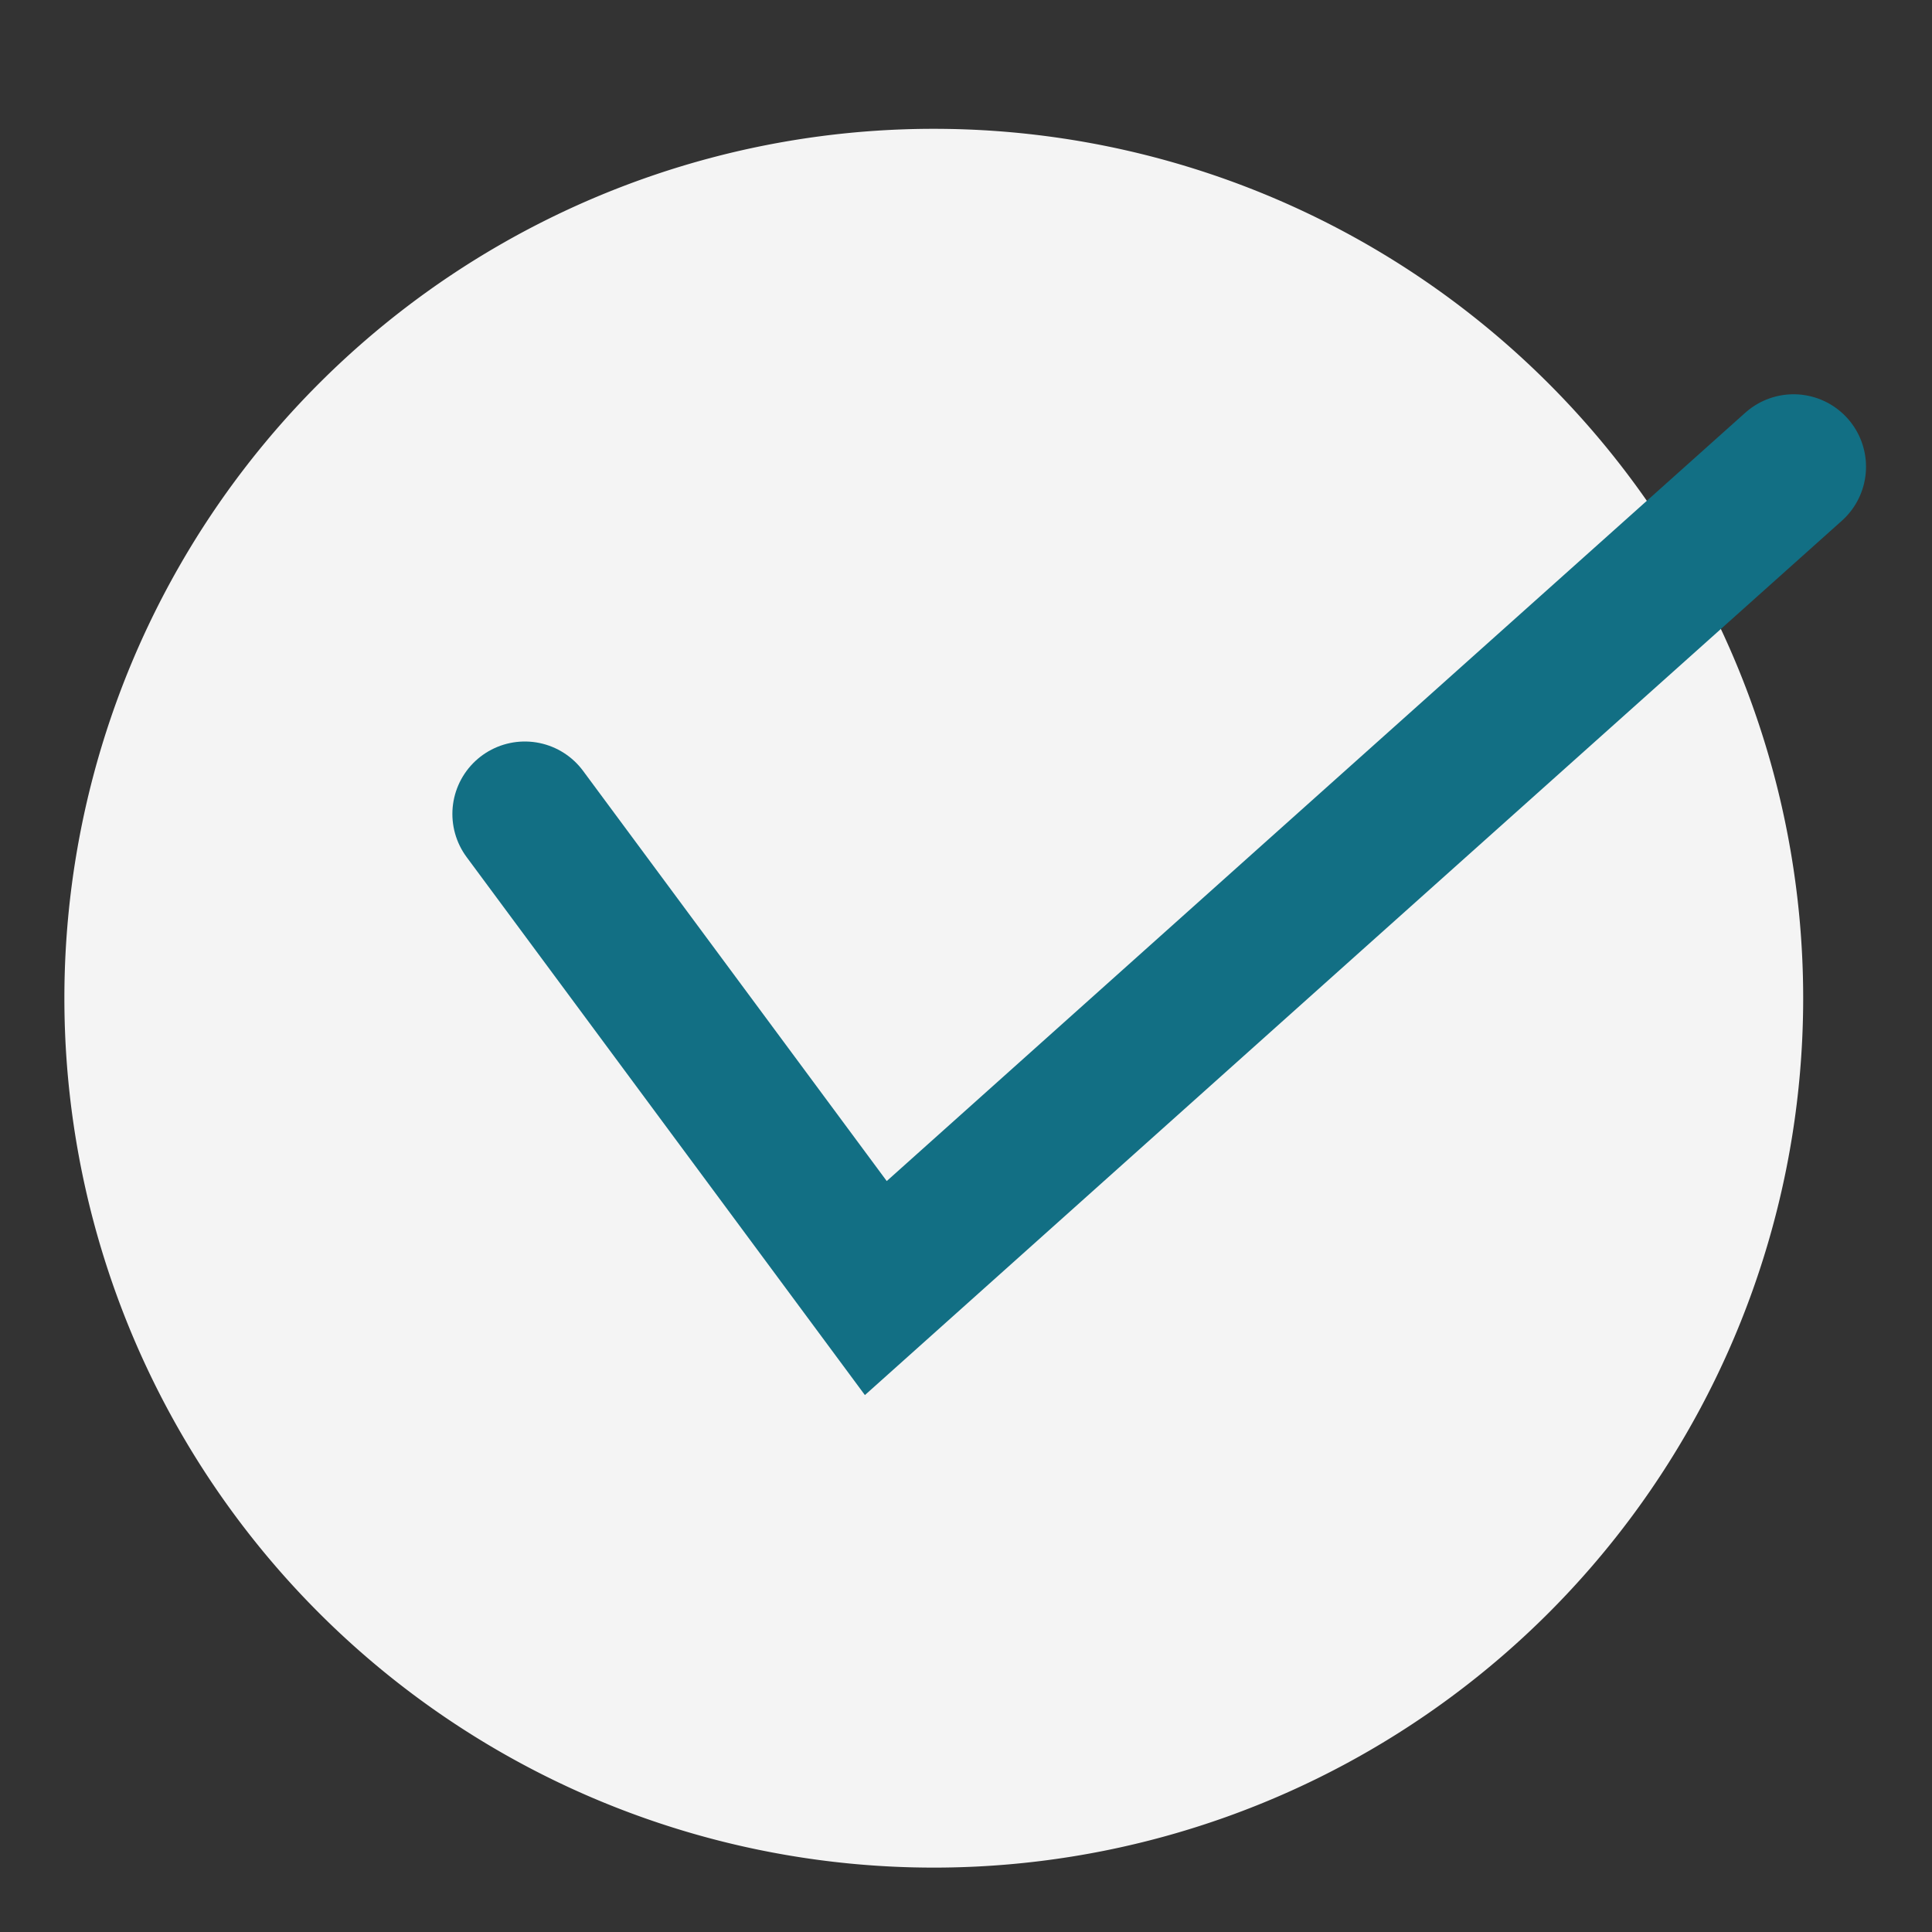 <svg xmlns="http://www.w3.org/2000/svg" xmlns:xlink="http://www.w3.org/1999/xlink" width="40" height="40" viewBox="0 0 40 40">
  <rect x="0" y="0" width="40" height="40" fill="#333333" stroke="none"/>
  <defs>
    <clipPath id="clip-path">
      <rect id="長方形_15307" data-name="長方形 15307" width="40" height="40" transform="translate(53 3569)" fill="#fff" stroke="#707070" stroke-width="1"/>
    </clipPath>
  </defs>
  <g id="マスクグループ_35116" data-name="マスクグループ 35116" transform="translate(-53 -3569)" clip-path="url(#clip-path)">
    <g id="グループ_36402" data-name="グループ 36402" transform="translate(54.333 3571.667)">
      <g id="グループ_36401" data-name="グループ 36401" transform="translate(0)">
        <path id="パス_275908" data-name="パス 275908" d="M18,0A18,18,0,1,1,0,18,18,18,0,0,1,18,0Z" fill="#f4f4f4"/>
      </g>
      <path id="パス_275909" data-name="パス 275909" d="M-2.54,2.724,4.727,12.54l9.048-8.1,9.953-8.905" transform="translate(12.073 11.461)" fill="none" stroke="#126f84" stroke-linecap="round" stroke-width="3"/>
    </g>
  </g>
</svg>
